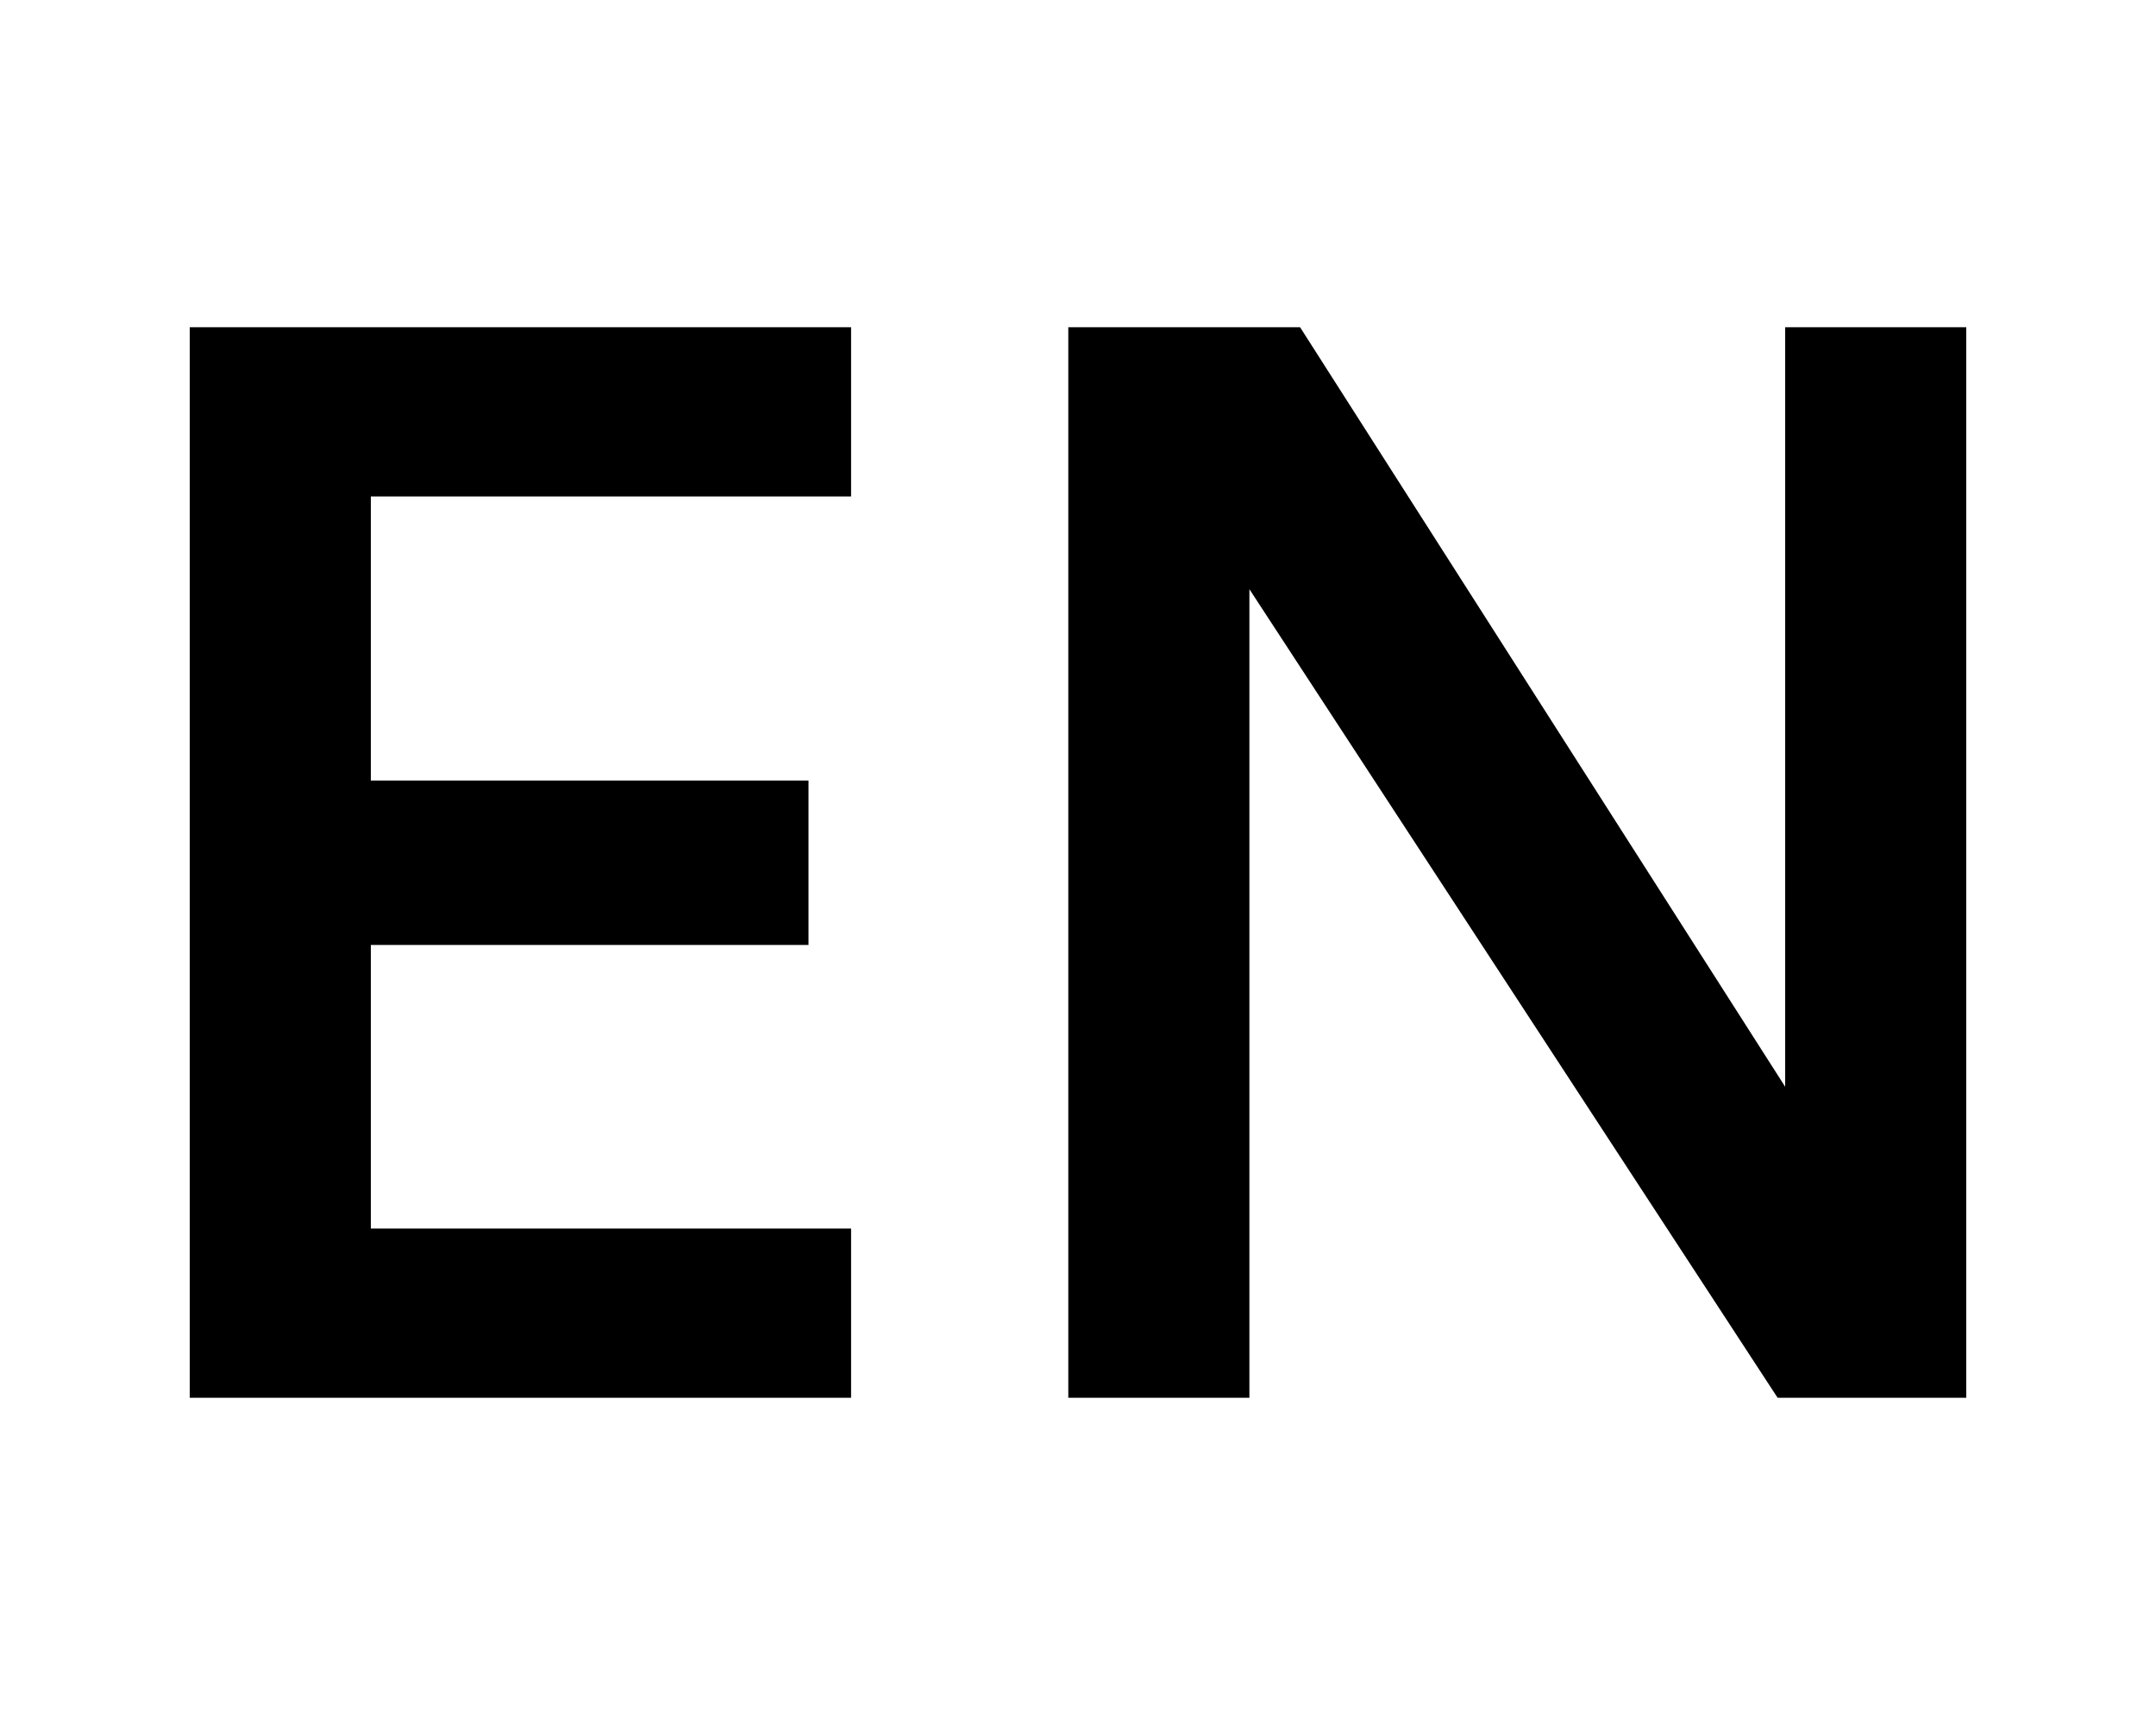 <svg xmlns="http://www.w3.org/2000/svg" viewBox="0 0 40 32" width="40" height="32"><g id="圖層_2" data-name="圖層 2"><path d="M3.52,6.07V25.93H15.79V22.79H6.88V17.53H15V14.48H6.88V9.21h8.91V6.07Zm29.6,0V20.16l-9-14.09H19.82V25.93h3.36v-15l9.8,15h3.5V6.07Z"/></g></svg>